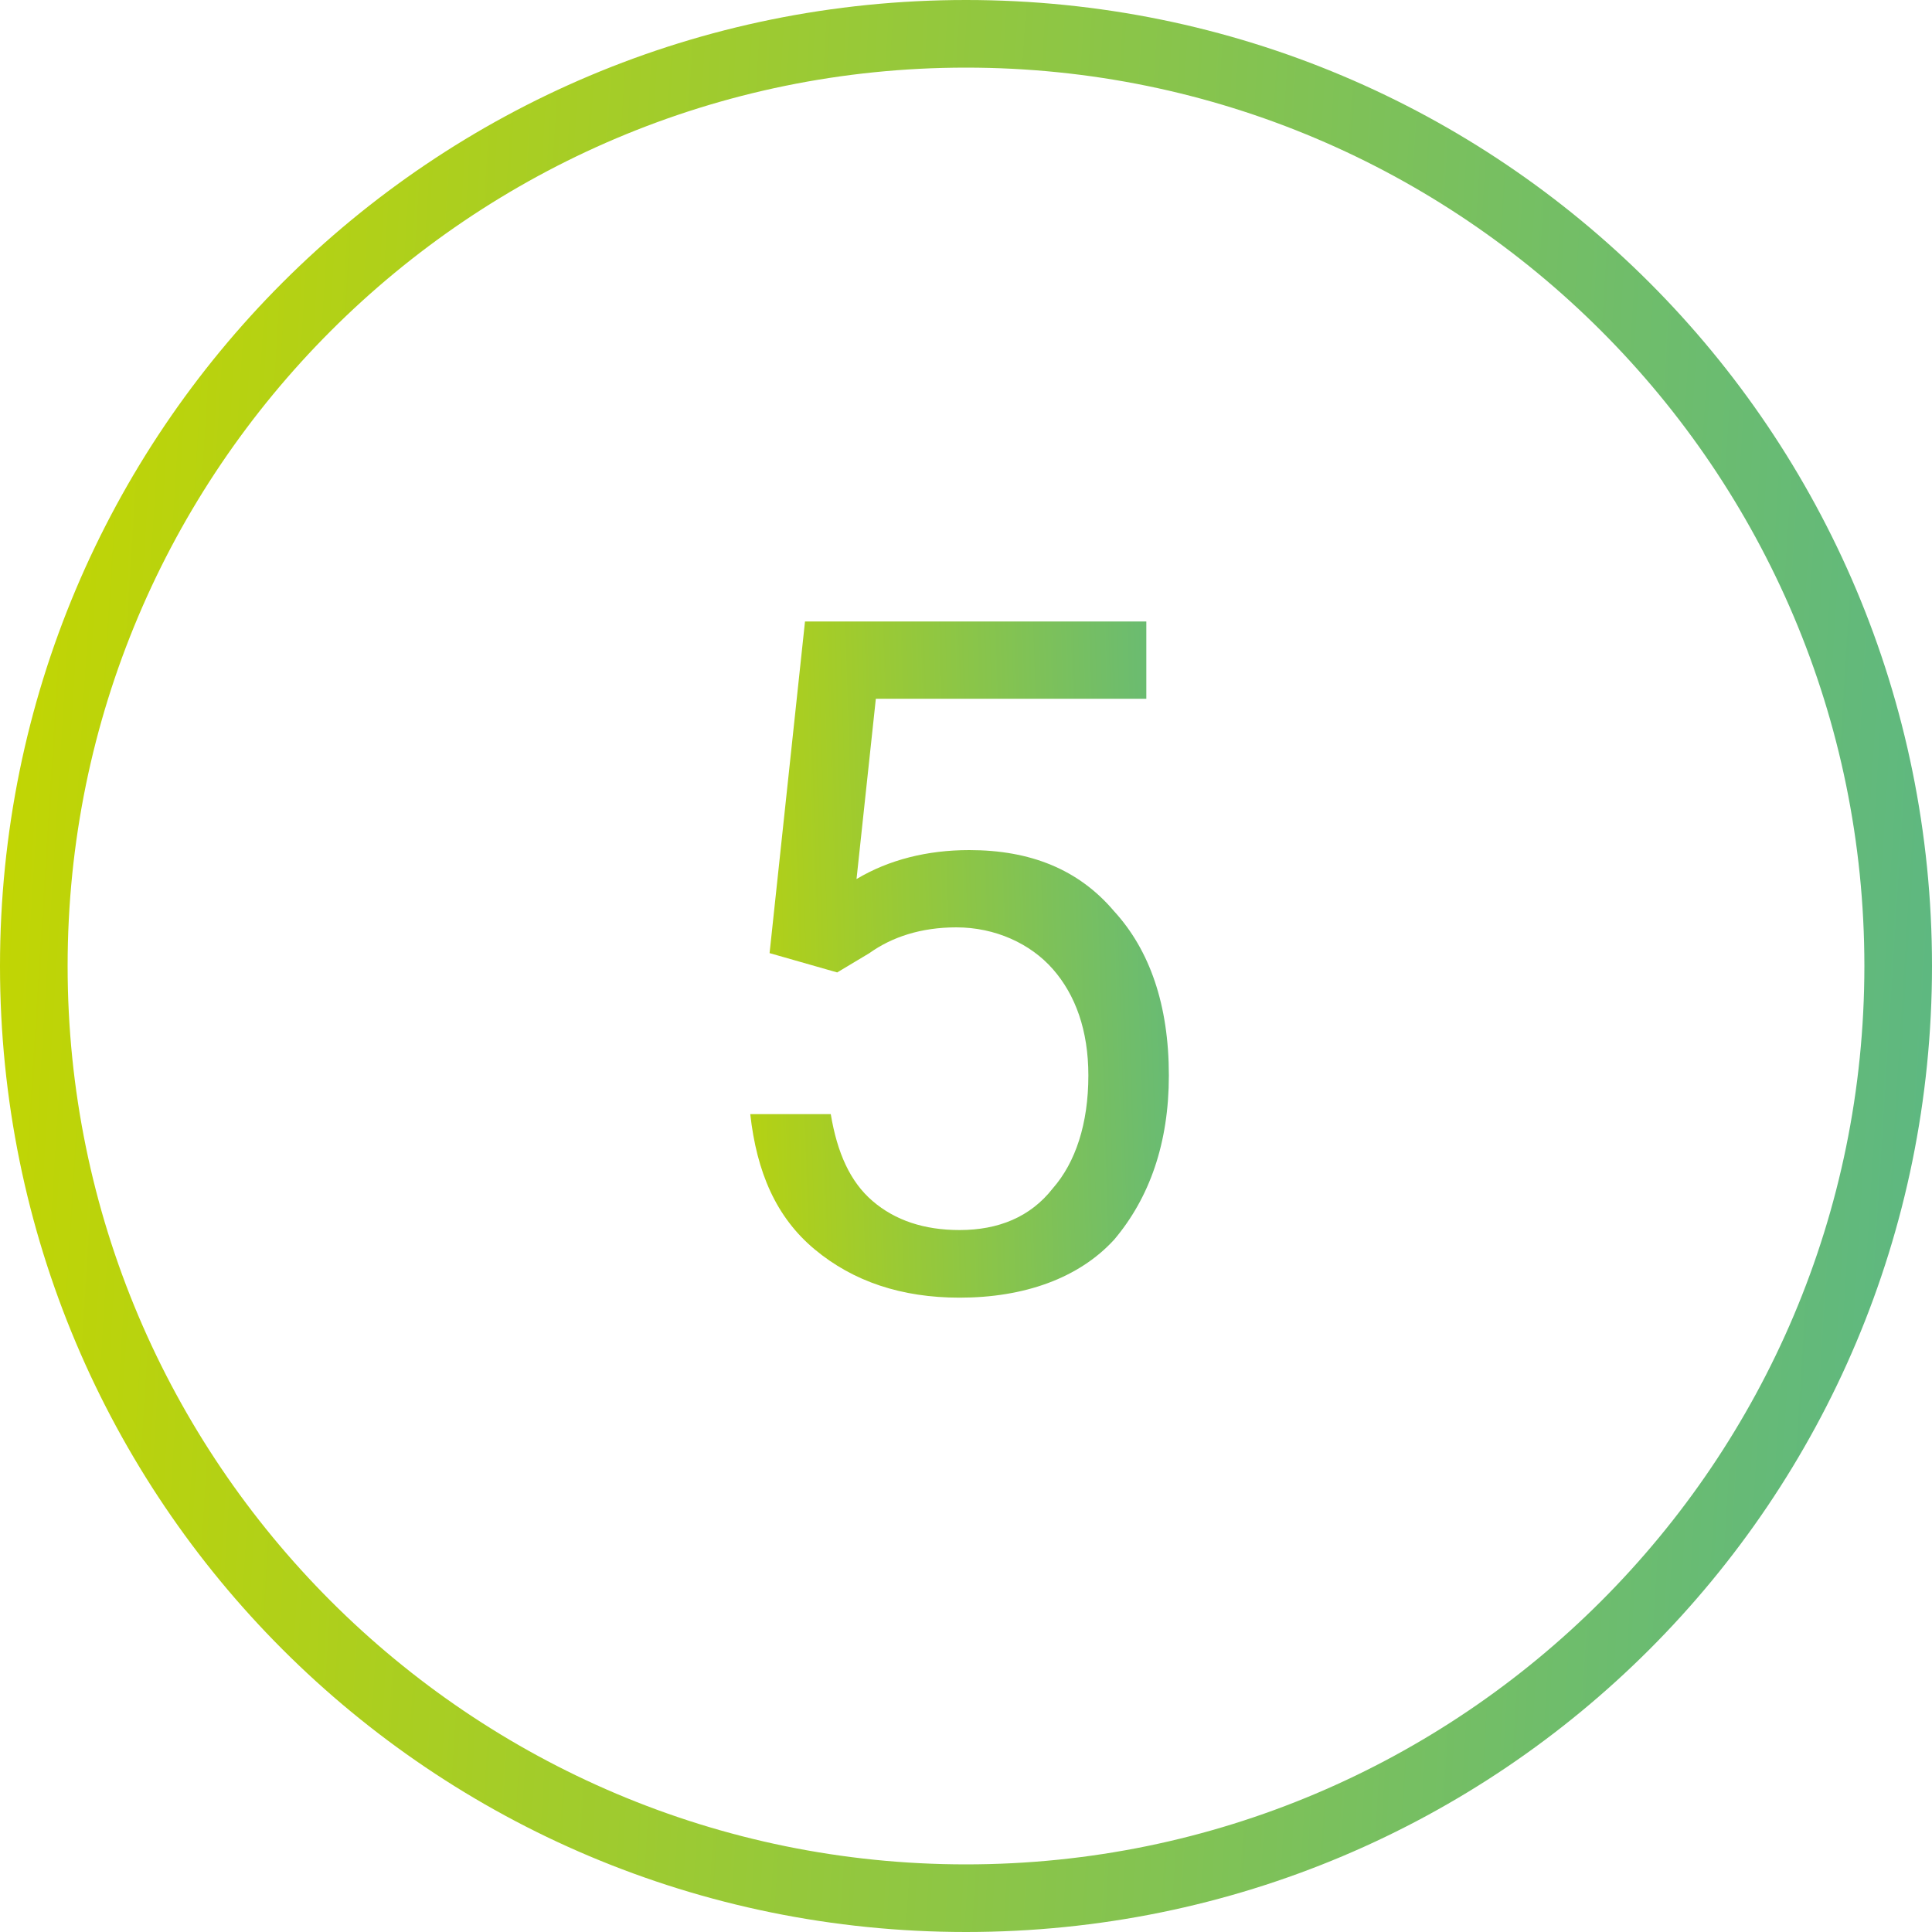<?xml version="1.0" encoding="utf-8"?>
<!-- Generator: Adobe Illustrator 22.0.1, SVG Export Plug-In . SVG Version: 6.00 Build 0)  -->
<svg version="1.1" id="Слой_1" xmlns="http://www.w3.org/2000/svg" xmlns:xlink="http://www.w3.org/1999/xlink" x="0px" y="0px"
	 width="60px" height="60px" viewBox="0 0 60 60" style="enable-background:new 0 0 60 60;" xml:space="preserve">
<style type="text/css">
	.st0{fill:url(#SVGID_1_);}
	.st1{display:none;fill:#FFFFFF;}
	.st2{fill:url(#SVGID_2_);}
</style>
<g>
	<linearGradient id="SVGID_1_" gradientUnits="userSpaceOnUse" x1="-1.751" y1="28.015" x2="61.751" y2="31.984">
		<stop  offset="0" style="stop-color:#C4D600"/>
		<stop  offset="1" style="stop-color:#5BB784"/>
	</linearGradient>
	<path class="st0" d="M30,0C13.4,0,0,13.4,0,30s13.4,30,30,30s30-13.4,30-30S46.6,0,30,0z M30,57.9C14.6,57.9,2.1,45.4,2.1,30
		S14.6,2.1,30,2.1S57.9,14.6,57.9,30S45.4,57.9,30,57.9z"/>
	<circle class="st1" cx="30" cy="30" r="27.9"/>
</g>
<linearGradient id="SVGID_2_" gradientUnits="userSpaceOnUse" x1="20.469" y1="32.001" x2="38.514" y2="32.564" gradientTransform="matrix(1 0 0 -1 0 62)">
	<stop  offset="0" style="stop-color:#C4D600"/>
	<stop  offset="1" style="stop-color:#5BB784"/>
</linearGradient>
<path class="st2" d="M23.9,29.6L25,19.3h10.6v2.4h-8.4l-0.6,5.6c1-0.6,2.2-0.9,3.5-0.9c1.9,0,3.4,0.6,4.5,1.9
	c1.1,1.2,1.7,2.9,1.7,5.1c0,2.1-0.6,3.8-1.7,5.1c-1.1,1.2-2.8,1.8-4.8,1.8c-1.8,0-3.3-0.5-4.5-1.5c-1.2-1-1.8-2.4-2-4.2h2.5
	c0.2,1.2,0.6,2.1,1.3,2.7c0.7,0.6,1.6,0.9,2.7,0.9c1.2,0,2.2-0.4,2.9-1.3c0.7-0.8,1.1-2,1.1-3.5c0-1.4-0.4-2.5-1.1-3.3
	c-0.7-0.8-1.8-1.3-3-1.3c-1.1,0-2,0.3-2.7,0.8L26,30.2L23.9,29.6z"/>
</svg>
